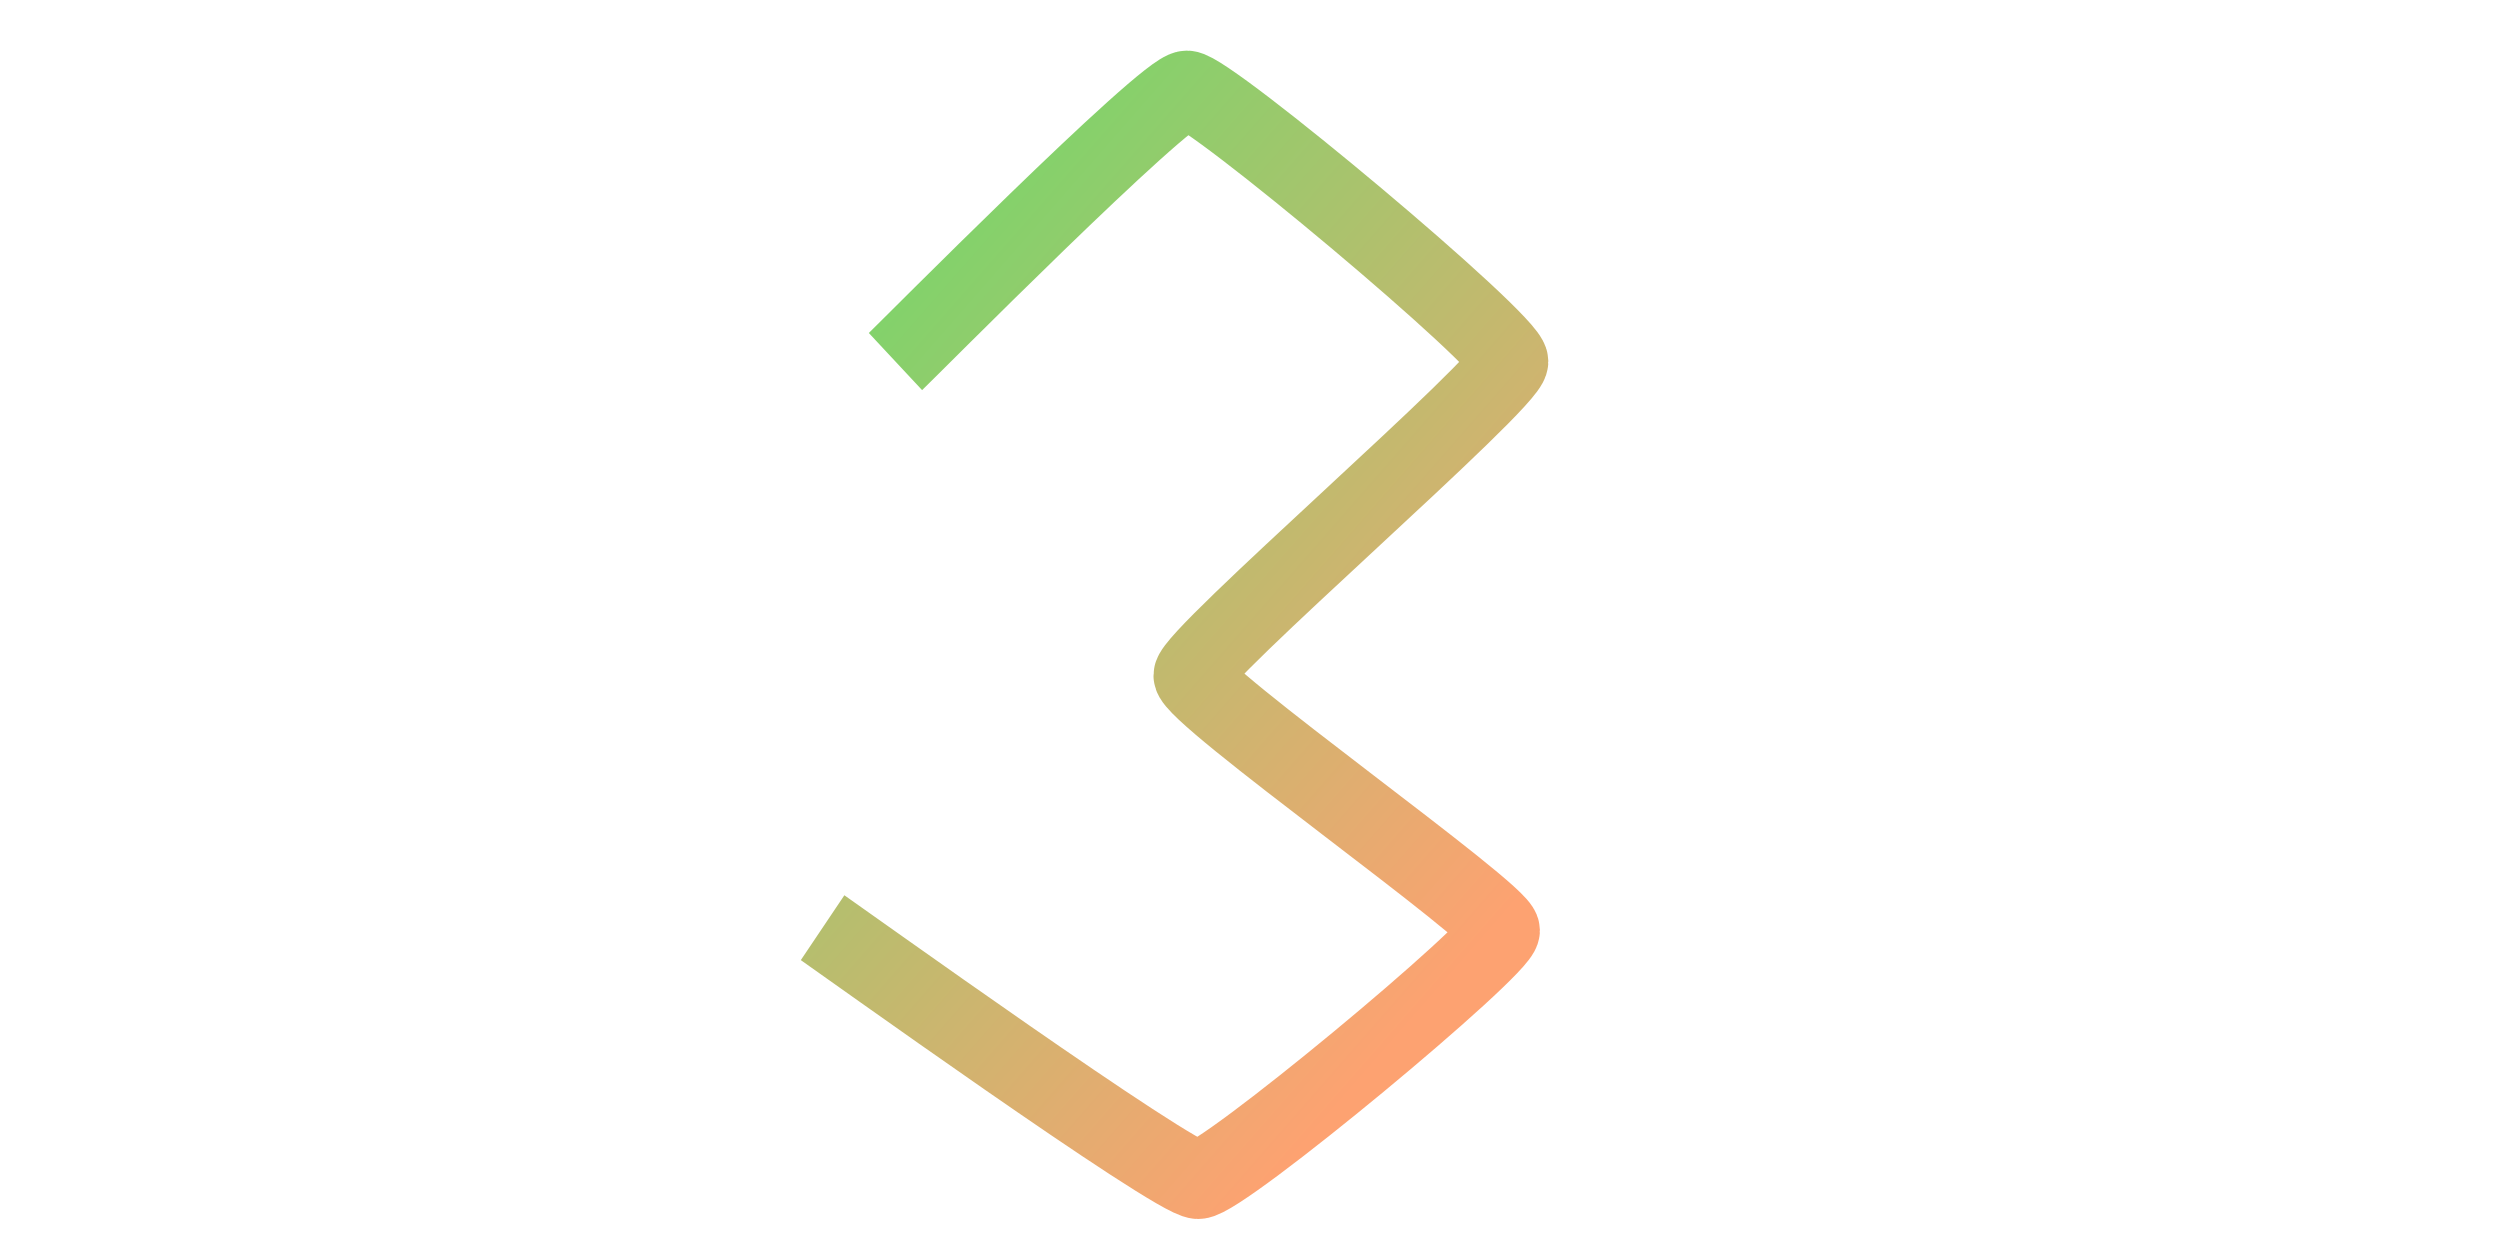 <svg xmlns="http://www.w3.org/2000/svg" xmlns:xlink="http://www.w3.org/1999/xlink" xmlns:svgjs="http://svgjs.dev/svgjs" viewBox="0 0 800 400"><path d="M286.547,115.695C289.812,112.65,372.946,28.7,379.821,28.7C386.695,28.7,482.897,109.135,482.96,115.695C483.022,122.256,381.709,209.771,381.614,216.143C381.52,222.516,480.206,292.108,480.269,297.758C480.332,303.408,391.004,377.61,383.408,377.578C375.812,377.547,267.435,299.686,263.229,296.861" fill="none" stroke-width="25" stroke="url(&quot;#SvgjsLinearGradient1005&quot;)" stroke-linecap="butt" stroke-dasharray="0 0"></path><defs><linearGradient id="SvgjsLinearGradient1005" gradientTransform="rotate(234, 0.5, 0.5)"><stop stop-color="#fda271" offset="0"></stop><stop stop-color="#80d36b" offset="1"></stop></linearGradient></defs></svg>
